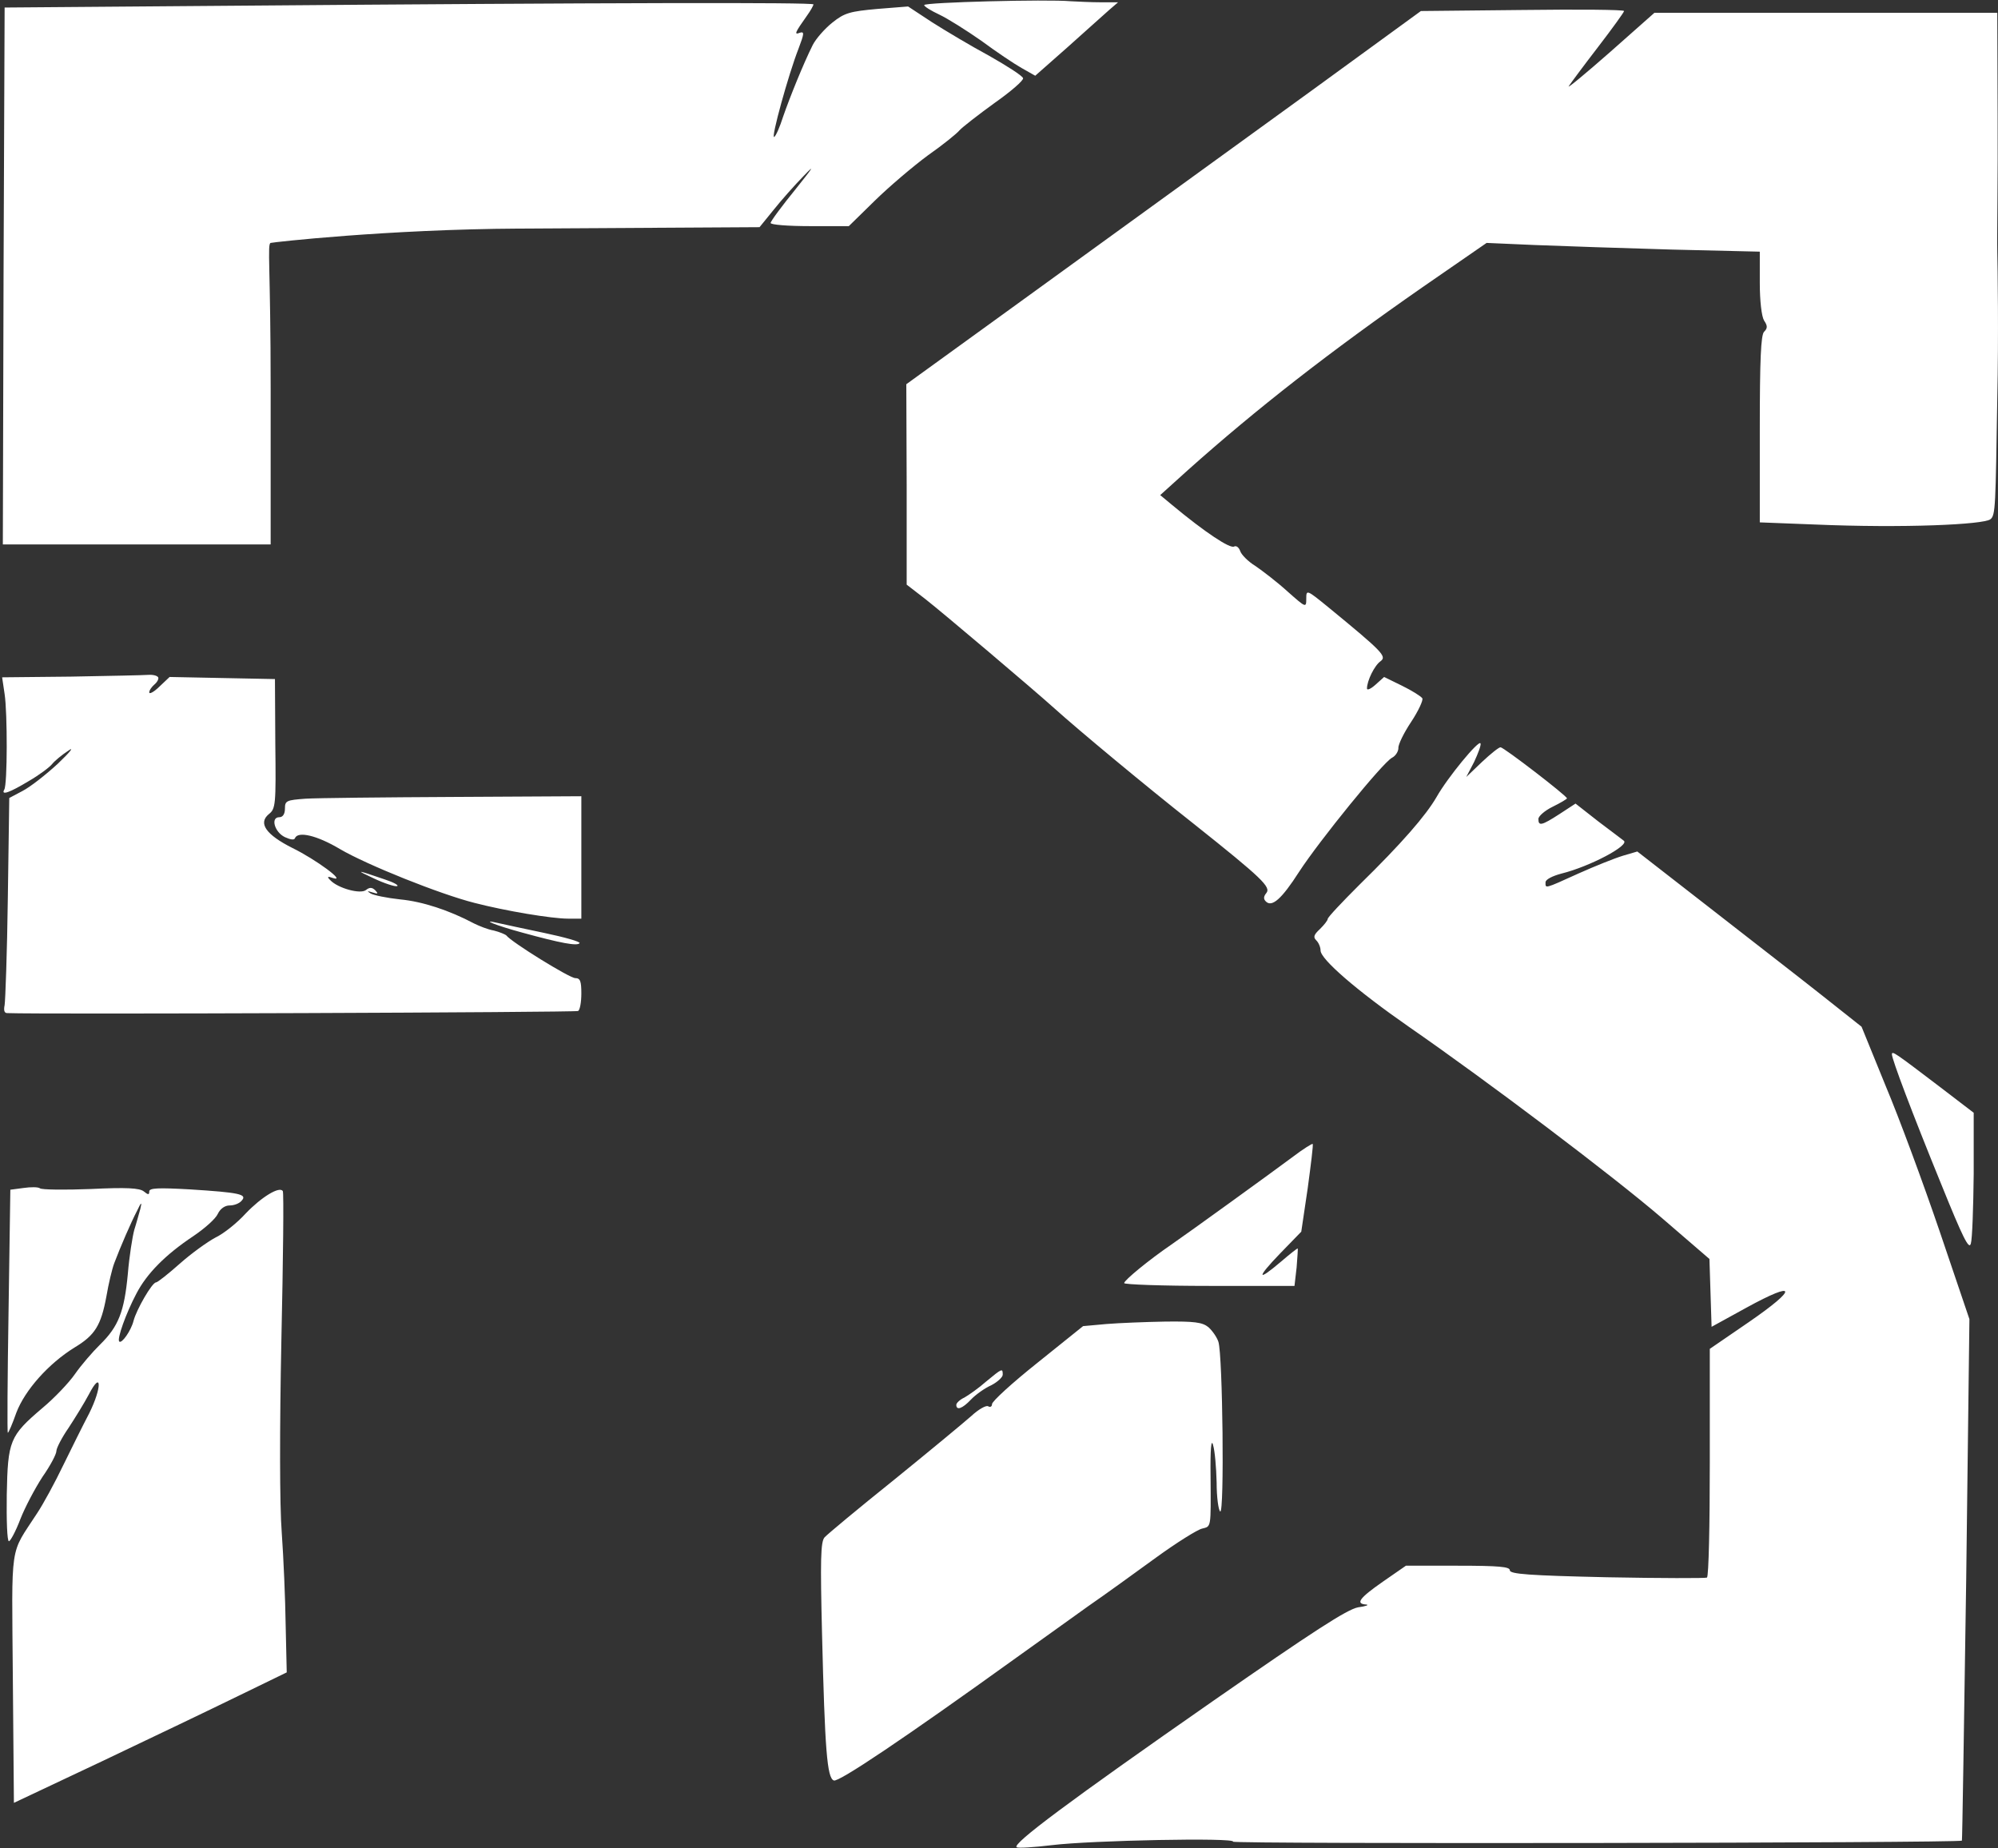 <?xml version="1.0" encoding="UTF-8"?> <svg xmlns="http://www.w3.org/2000/svg" width="746" height="690" viewBox="0 0 746 690" fill="none"><rect x="0" y="0" width="746" height="690" fill="#333333" stroke="none"/><path d="M410.926 0.853H417.459L414.126 3.725C412.259 5.423 405.326 11.56 398.659 17.566L386.526 28.273L381.459 25.4C378.659 23.834 371.859 19.264 366.392 15.216C360.792 11.299 353.726 6.859 350.659 5.423C347.593 3.986 345.059 2.42 345.059 1.897C345.059 0.853 391.059 -0.323 399.726 0.461C402.259 0.591 407.326 0.853 410.926 0.853ZM303.726 1.636C303.726 2.028 302.659 3.986 301.326 5.814C296.792 12.212 296.393 13.127 298.659 12.213C300.393 11.69 300.259 12.604 298.126 18.219C294.392 27.751 287.726 51.907 289.059 51.123C289.726 50.732 291.193 47.337 292.393 43.55C294.926 36.238 299.993 23.703 303.459 16.783C304.659 14.432 307.993 10.646 310.793 8.426C315.326 4.77 317.459 4.248 327.593 3.333L339.059 2.419L347.992 8.295C352.926 11.429 362.526 17.174 369.326 20.83C375.992 24.617 381.726 28.273 381.992 29.187C382.259 29.971 377.459 34.149 371.326 38.458C365.192 42.897 359.326 47.467 358.259 48.642C357.326 49.818 351.993 54.127 346.393 58.044C340.926 62.092 331.993 69.665 326.659 74.888L316.926 84.42H302.393C294.126 84.42 287.726 83.897 287.726 83.244C287.726 82.591 291.992 76.846 297.192 70.448C303.459 62.614 304.526 61.047 300.259 65.487C296.792 69.012 291.593 74.888 288.793 78.413L283.593 84.811L193.993 85.334C144.659 85.595 101.859 90.426 101.059 90.687C99.726 91.079 101.059 99.697 101.059 145.136V203.241H51.059H1.06L1.326 102.961L1.726 2.811L85.059 2.158C227.726 0.983 303.726 0.853 303.726 1.636ZM606.393 4.117C606.393 4.509 601.993 10.646 596.66 17.566C591.327 24.486 586.393 31.146 585.727 32.19C585.06 33.235 591.993 27.489 601.06 19.524L617.727 4.77H681.727H745.727L745.86 43.55C745.993 64.964 745.593 87.814 745.727 93.951C745.86 100.088 746.26 124.66 745.727 148.947C745.06 188.641 745.136 192.431 743.136 193.868C740.603 195.826 710.926 197.235 677.326 195.799L657.06 195.015V160.152C657.06 134.56 657.46 125.028 658.66 123.853C659.993 122.547 659.993 121.633 658.66 119.674C657.727 118.108 657.06 112.362 657.06 105.573V93.951L624.126 93.168C605.86 92.646 582.926 91.862 573.06 91.471L555.06 90.687L531.06 107.27C496.526 131.295 469.192 152.579 443.459 175.56L433.192 184.831L437.593 188.487C449.993 198.802 459.326 204.939 460.793 204.025C461.593 203.633 462.526 204.286 463.059 205.722C463.459 207.028 465.993 209.639 468.793 211.337C471.459 213.165 476.926 217.343 480.793 220.869C487.593 226.875 487.726 227.006 487.726 223.48C487.726 220.085 487.859 220.085 495.859 226.614C516.393 243.458 517.859 245.025 515.459 246.853C513.193 248.42 510.393 254.165 510.393 257.038C510.393 257.821 511.859 257.168 513.593 255.601L516.792 252.729L523.46 255.993C527.193 257.821 530.526 259.91 531.06 260.694C531.46 261.347 529.593 265.394 526.927 269.442C524.127 273.621 521.993 278.06 522.126 279.235C522.126 280.541 521.06 282.238 519.727 282.891C516.26 284.719 492.526 313.968 485.059 325.458C478.526 335.643 474.926 338.777 472.659 336.557C471.726 335.643 471.726 334.729 472.793 333.423C474.659 331.203 471.326 327.939 445.726 307.57C427.993 293.598 402.393 272.315 393.726 264.48C385.593 257.168 352.126 228.834 345.459 223.611L338.526 218.257V180.783L338.393 143.439L374.126 117.585C426.392 79.719 443.859 67.053 489.459 34.018L530.526 4.117L568.527 3.725C589.327 3.464 606.393 3.595 606.393 4.117ZM59.059 252.859C59.326 253.382 58.793 254.557 57.726 255.471C56.659 256.385 55.726 257.691 55.726 258.474C55.726 259.258 57.459 258.343 59.459 256.385L63.326 252.729L82.926 253.121L102.659 253.512L102.793 277.668C103.059 300.258 102.926 301.955 100.393 303.914C96.259 307.309 99.326 311.617 109.193 316.579C117.993 320.888 129.459 329.375 124.393 327.809C122.259 327.025 121.993 327.286 123.326 328.592C126.126 331.595 134.659 333.946 136.659 332.248C137.993 331.203 138.926 331.203 140.126 332.379C141.326 333.684 141.193 333.815 139.059 333.162C137.059 332.509 136.926 332.64 138.393 333.554C139.459 334.207 144.526 335.251 149.459 335.774C157.726 336.557 167.726 339.821 177.059 344.783C178.926 345.697 182.126 347.003 184.393 347.395C186.526 347.917 188.659 348.831 189.059 349.223C190.926 351.703 212.659 365.153 214.793 365.153C216.659 365.153 217.059 366.328 217.059 370.898C217.059 374.162 216.526 377.035 215.859 377.426C215.059 377.949 15.193 378.732 2.66 378.21C1.593 378.21 1.326 377.165 1.726 375.207C1.993 373.64 2.66 355.621 2.926 335.121L3.46 297.907L8.393 295.296C11.193 293.859 17.059 289.289 21.593 285.111C26.259 280.672 27.859 278.582 25.459 280.28C23.059 281.847 20.393 284.066 19.459 285.242C18.526 286.417 14.526 289.42 10.659 291.64C3.726 295.818 0.26 297.124 1.593 294.773C2.793 292.945 2.793 266.047 1.726 259.127L0.793 252.859L26.526 252.598C40.793 252.337 53.726 252.076 55.326 251.945C57.059 251.815 58.66 252.206 59.059 252.859ZM550.393 284.458L547.46 290.073L553.326 284.458C556.526 281.455 559.593 278.974 560.26 278.974C561.46 278.974 585.06 297.124 585.06 298.038C585.06 298.299 582.66 299.735 579.727 301.172C576.793 302.608 574.393 304.697 574.393 305.742C574.393 308.484 575.593 308.223 582.26 303.914L588.26 299.996L596.927 306.786C601.727 310.442 605.993 313.576 606.26 313.837C608.66 315.535 593.593 323.5 583.06 326.111C579.593 327.025 577.06 328.331 577.06 329.375C577.06 331.726 576.393 331.987 589.326 326.111C595.46 323.369 602.926 320.366 605.993 319.452L611.326 317.885L637.86 338.516C652.393 349.875 671.327 364.5 679.727 371.159L695.06 383.302L703.993 405.239C709.06 417.251 718.126 441.799 724.26 459.818L735.326 492.462L734.126 589.739C733.326 643.274 732.66 687.147 732.527 687.147C731.46 688.061 459.859 688.452 460.392 687.538C461.459 685.972 407.593 687.016 392.659 688.844C386.126 689.628 380.259 690.019 379.592 689.628C377.726 688.452 399.059 672.522 453.059 634.917C490.259 609.064 502.926 600.838 507.059 600.054C509.993 599.663 511.326 599.14 510.126 599.01C505.993 598.749 507.459 596.659 516.259 590.522L524.927 584.516H544.26C559.726 584.516 563.727 584.908 563.727 586.214C563.727 587.65 570.927 588.172 599.993 588.825C619.993 589.217 636.793 589.217 637.326 588.956C637.993 588.564 638.393 569.239 638.393 545.997V503.56L653.06 493.506C671.46 480.841 670.926 477.838 652.126 488.153L639.06 495.334L638.66 482.669L638.26 470.003L620.527 454.726C602.127 438.927 555.593 403.802 525.993 383.302C506.66 369.853 493.059 358.102 493.059 354.837C493.059 353.662 492.393 351.965 491.459 351.051C490.259 349.875 490.526 348.961 492.793 346.872C494.393 345.305 495.726 343.608 495.726 343.086C495.726 342.433 501.059 336.818 507.459 330.42C523.459 314.751 532.393 304.436 536.393 297.515C540.526 290.203 552.26 275.971 552.793 277.538C553.06 278.191 551.86 281.324 550.393 284.458ZM217.059 320.105V342.955H212.126C205.993 342.955 188.793 340.082 177.193 337.079C164.259 333.815 136.926 322.847 126.926 316.971C118.393 311.879 111.193 310.181 110.126 312.923C109.859 313.707 108.393 313.445 106.393 312.531C102.526 310.703 100.926 305.089 104.259 305.089C105.593 305.089 106.393 303.914 106.393 301.824C106.393 298.952 106.926 298.691 114.126 298.168C118.259 297.907 143.193 297.646 169.459 297.515L217.059 297.254V320.105ZM143.726 328.331C146.926 329.375 149.059 330.551 148.259 330.812C147.459 331.073 143.459 329.767 139.593 327.939C132.259 324.544 133.059 324.675 143.726 328.331ZM203.326 348.309C210.793 349.875 216.793 351.573 216.393 352.095C215.593 353.27 209.326 352.095 195.059 348.178C185.326 345.567 178.526 342.824 186.259 344.653C188.126 345.044 195.726 346.742 203.326 348.309ZM724.126 405.63L736.927 415.423V438.274C736.793 450.809 736.393 462.56 735.86 464.258C735.193 466.739 732.927 462.169 724.793 442.06C713.86 415.293 706.393 395.446 706.393 393.618C706.393 392.181 707.46 392.965 724.126 405.63ZM488.259 443.627L485.859 459.818L477.993 467.914C469.059 477.185 469.192 478.752 478.392 470.917C481.592 468.175 484.392 465.955 484.526 466.086C484.659 466.216 484.393 469.481 484.126 473.137L483.326 480.057H451.593C433.993 480.057 419.726 479.535 419.726 479.013C419.726 477.968 428.926 470.395 437.326 464.65C443.592 460.341 475.193 437.49 483.059 431.614C486.659 428.872 489.859 426.914 490.126 427.044C490.393 427.306 489.459 434.748 488.259 443.627ZM33.859 443.888C47.193 443.236 52.126 443.497 53.726 444.802C55.326 446.108 55.726 446.108 55.726 444.802C55.726 443.497 59.059 443.366 70.793 444.019C89.459 445.194 92.393 445.847 90.259 448.197C89.459 449.242 87.459 450.025 85.726 450.025C83.993 450.025 82.259 451.201 81.326 453.159C80.526 454.987 76.393 458.643 72.126 461.516C61.726 468.436 54.793 475.487 50.926 482.93C47.059 490.242 43.593 499.904 44.526 500.818C45.459 501.732 48.926 496.771 49.859 493.115C50.926 488.936 56.793 478.751 58.259 478.751C58.793 478.751 62.793 475.618 67.193 471.701C71.459 467.914 77.459 463.605 80.393 462.038C83.459 460.602 88.526 456.554 91.726 453.029C97.593 446.892 104.393 442.713 105.593 444.672C105.993 445.194 105.726 470.264 105.059 500.296C104.393 532.939 104.393 562.057 105.193 572.112C105.859 581.382 106.526 597.051 106.659 606.714L107.059 624.341L89.059 633.089C79.193 637.921 56.26 648.889 38.126 657.507L5.193 673.045L4.793 626.43C4.393 574.592 3.459 580.991 13.859 564.93C16.126 561.535 20.526 553.439 23.593 547.041C26.659 540.774 31.059 531.895 33.326 527.586C38.126 517.924 37.993 511.264 33.193 520.535C31.459 523.799 27.992 529.414 25.593 533.07C23.059 536.726 21.059 540.643 21.059 541.688C21.059 542.863 18.793 547.172 15.859 551.35C13.059 555.659 9.326 562.71 7.593 567.15C5.859 571.72 3.86 575.376 3.326 575.376C2.66 575.376 2.393 567.542 2.526 558.01C2.926 537.771 3.593 536.073 15.859 525.627C20.259 521.971 25.726 516.226 27.993 512.962C30.259 509.697 34.526 504.736 37.326 501.994C44.259 495.204 46.393 489.72 47.726 475.618C48.259 469.089 49.459 461.646 50.126 459.165C50.926 456.685 51.859 453.159 52.393 451.331C53.059 448.589 52.793 448.589 51.193 451.984C48.926 456.293 44.926 465.564 42.659 471.57C41.859 473.659 40.526 479.274 39.726 483.974C37.726 494.812 35.459 498.468 27.859 503.038C18.126 509.045 9.326 518.968 6.126 527.325C4.659 531.503 3.193 534.898 2.926 534.898C2.66 534.898 2.793 514.529 3.193 489.459L3.86 444.15L8.793 443.497C11.459 443.105 14.259 443.105 14.926 443.627C15.459 444.15 23.993 444.28 33.859 443.888ZM451.192 495.465C452.659 496.771 454.393 499.252 454.926 500.949C456.526 505.911 457.193 565.191 455.593 564.277C454.926 563.755 454.259 558.924 454.259 553.44C454.126 547.955 453.592 541.557 452.926 539.468C452.259 536.857 451.859 540.904 451.992 551.22C452.126 570.806 452.259 569.761 448.793 570.675C447.059 571.067 439.326 575.898 431.593 581.513C423.859 587.127 412.526 595.354 406.259 599.663C400.126 604.102 387.992 612.72 379.459 618.857C337.726 648.889 313.059 665.472 311.326 664.688C308.792 663.774 307.992 653.198 306.926 609.978C306.259 582.427 306.392 575.637 307.859 573.94C308.926 572.764 320.526 563.102 333.726 552.525C346.926 541.818 359.859 531.111 362.659 528.631C365.326 526.15 368.126 524.583 368.926 524.975C369.726 525.497 370.392 525.105 370.392 524.191C370.392 523.146 377.992 516.226 387.326 508.783L404.392 495.073L413.059 494.29C417.859 493.898 427.726 493.506 435.059 493.376C445.992 493.245 448.926 493.637 451.192 495.465ZM374.392 513.223C374.392 514.137 372.392 515.965 370.126 517.14C367.726 518.185 364.259 520.666 362.526 522.494C359.326 525.889 357.059 526.672 357.059 524.452C357.059 523.799 358.392 522.494 360.126 521.71C361.726 520.796 365.459 518.185 368.259 515.704C374.259 510.742 374.392 510.742 374.392 513.223Z" fill="white"></path><path d="M730.382 83.404C731.982 83.665 734.382 83.665 735.715 83.404C736.915 83.012 735.582 82.751 732.648 82.882C729.715 82.882 728.648 83.143 730.382 83.404Z" fill="white"></path><path d="M678.257 24.137C680.317 28.26 683.954 32.845 685.708 33.98C687.844 35.641 686.165 32.044 681.765 26.407C677.569 20.623 675.815 19.488 678.257 24.137Z" fill="white"></path><path d="M667.936 62.458C668.572 61.791 668.193 61.172 667.409 61.096C666.611 60.946 665.961 61.538 666.37 62.306C666.532 63.123 667.315 63.199 667.936 62.458Z" fill="white"></path><path d="M739.499 159.529C739.221 159.79 738.803 159.79 738.571 159.529C738.362 159.137 738.594 158.876 739.105 159.006C739.615 159.006 739.801 159.268 739.499 159.529Z" fill="white"></path><path d="M680.593 100.262C682.653 104.385 678.84 101.398 680.594 102.533C682.73 104.194 688.501 108.169 684.102 102.532C679.906 96.748 678.151 95.613 680.593 100.262Z" fill="white"></path><path d="M691.453 169.898C692.089 169.231 692.235 165.703 691.451 165.627C690.653 165.477 690.003 166.069 690.411 166.837C700.716 169.897 690.832 170.639 691.453 169.898Z" fill="white"></path><path d="M40.04 32.594C41.267 33.654 43.312 34.91 44.585 35.386C45.812 35.68 44.813 34.76 42.245 33.336C39.746 31.8 38.7 31.465 40.04 32.594Z" fill="white"></path><path d="M366.44 159.287C367.214 160.529 368.888 161.557 370.16 161.572C371.51 161.251 370.922 160.123 368.705 159.145C366.659 157.888 365.573 157.988 366.44 159.287Z" fill="white"></path><path d="M111.655 345.549C113.255 345.81 115.655 345.81 116.988 345.549C118.188 345.158 116.855 344.896 113.922 345.027C110.988 345.027 109.922 345.288 111.655 345.549Z" fill="white"></path><path d="M123.017 65.746C123.95 66.138 125.15 66.007 125.55 65.615C126.083 65.224 125.283 64.832 123.817 64.963C122.35 64.963 121.95 65.354 123.017 65.746Z" fill="white"></path><path d="M212.591 30.132C213.524 30.523 214.724 30.393 215.124 30.001C215.658 29.609 214.858 29.218 213.391 29.348C211.924 29.348 211.524 29.74 212.591 30.132Z" fill="white"></path><path d="M212.591 30.132C213.524 30.523 214.724 30.393 215.124 30.001C215.658 29.609 214.858 29.218 213.391 29.348C211.924 29.348 211.524 29.74 212.591 30.132Z" fill="white"></path><path d="M241.372 57.472C242.306 57.864 243.506 57.734 243.906 57.342C244.439 56.95 243.639 56.559 242.172 56.689C240.706 56.689 240.306 57.081 241.372 57.472Z" fill="white"></path><path d="M40.093 156.079C41.888 156.833 44.197 156.582 44.966 155.828C45.992 155.074 44.453 154.321 41.632 154.572C38.81 154.572 38.041 155.326 40.093 156.079Z" fill="white"></path><path d="M59.53 286.281C61.59 290.405 65.227 294.99 66.981 296.125C69.117 297.786 67.438 294.188 63.039 288.552C58.843 282.767 57.088 281.632 59.53 286.281Z" fill="white"></path><path d="M49.21 324.603C49.846 323.936 49.466 323.316 48.683 323.24C47.885 323.09 47.234 323.683 47.643 324.451C47.805 325.268 48.589 325.344 49.21 324.603Z" fill="white"></path></svg> 